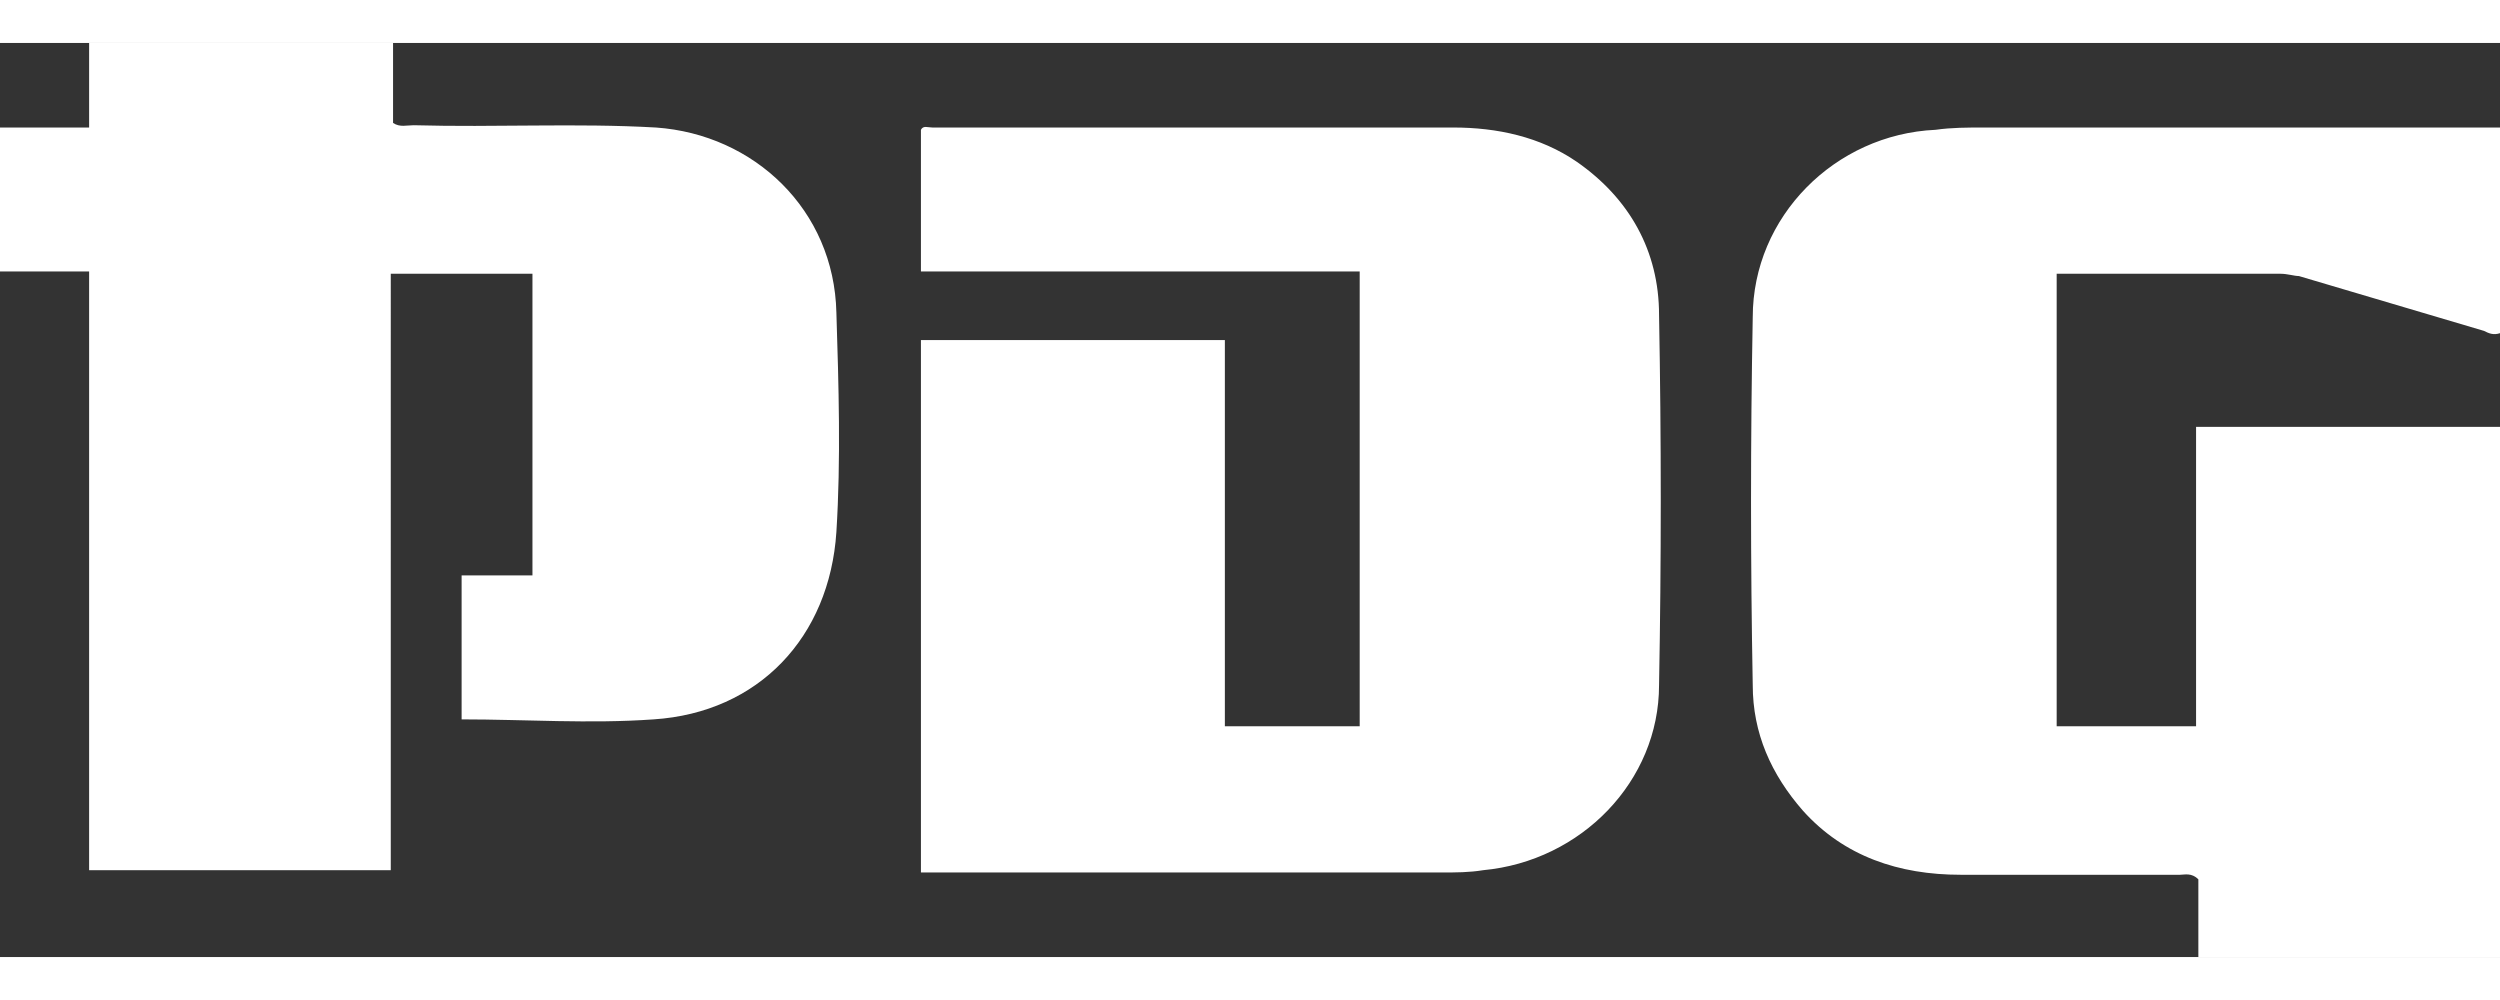 <?xml version="1.0" encoding="UTF-8"?> <svg xmlns="http://www.w3.org/2000/svg" version="1.1" id="Capa_1" x="0" y="0" viewBox="0 0 109.4 40" xml:space="preserve" width="100"><rect x="0" y="0" width="109.4" height="40" fill="#333333" stroke="none"/><style>.st0{fill:#fff}</style><path class="st0" d="M28.7 3.7c-3.5-.2-7 0-10.6-.1-.3 0-.6.1-.9-.1V0H3.9v3.7H0V10h3.9v26.2h13.2V10.1h6.2v13.2h-3.1v6.3c2.8 0 5.6.2 8.4 0 4.6-.3 7.7-3.6 8-8.2.2-3.2.1-6.4 0-9.6-.1-4.5-3.6-7.8-7.9-8.1zM69 5.2c-1.6-1.1-3.5-1.5-5.4-1.5H40.8c-.2 0-.4-.1-.5.1V10h19.2v19.9h-5.9V13H40.3v23.3h22.8c.6 0 1.2 0 1.8-.1 4.3-.4 7.7-3.9 7.7-8.1.1-5.4.1-10.8 0-16.2 0-2.8-1.3-5.1-3.6-6.7zM96.1 16.8v13.1H90V10.1h9.8c.3 0 .6.1.8.1l8.1 2.4c.2.1.4.2.7.1v-9H86.8c-.7 0-1.4 0-2.1.1-4.4.2-8 3.8-8 8.2-.1 5.4-.1 10.7 0 16.1 0 2.1.8 3.9 2.2 5.5 1.8 2 4.2 2.8 6.9 2.8h9.6c.2 0 .5-.1.8.2V40h13.2V16.8H96.1z"></path></svg> 
